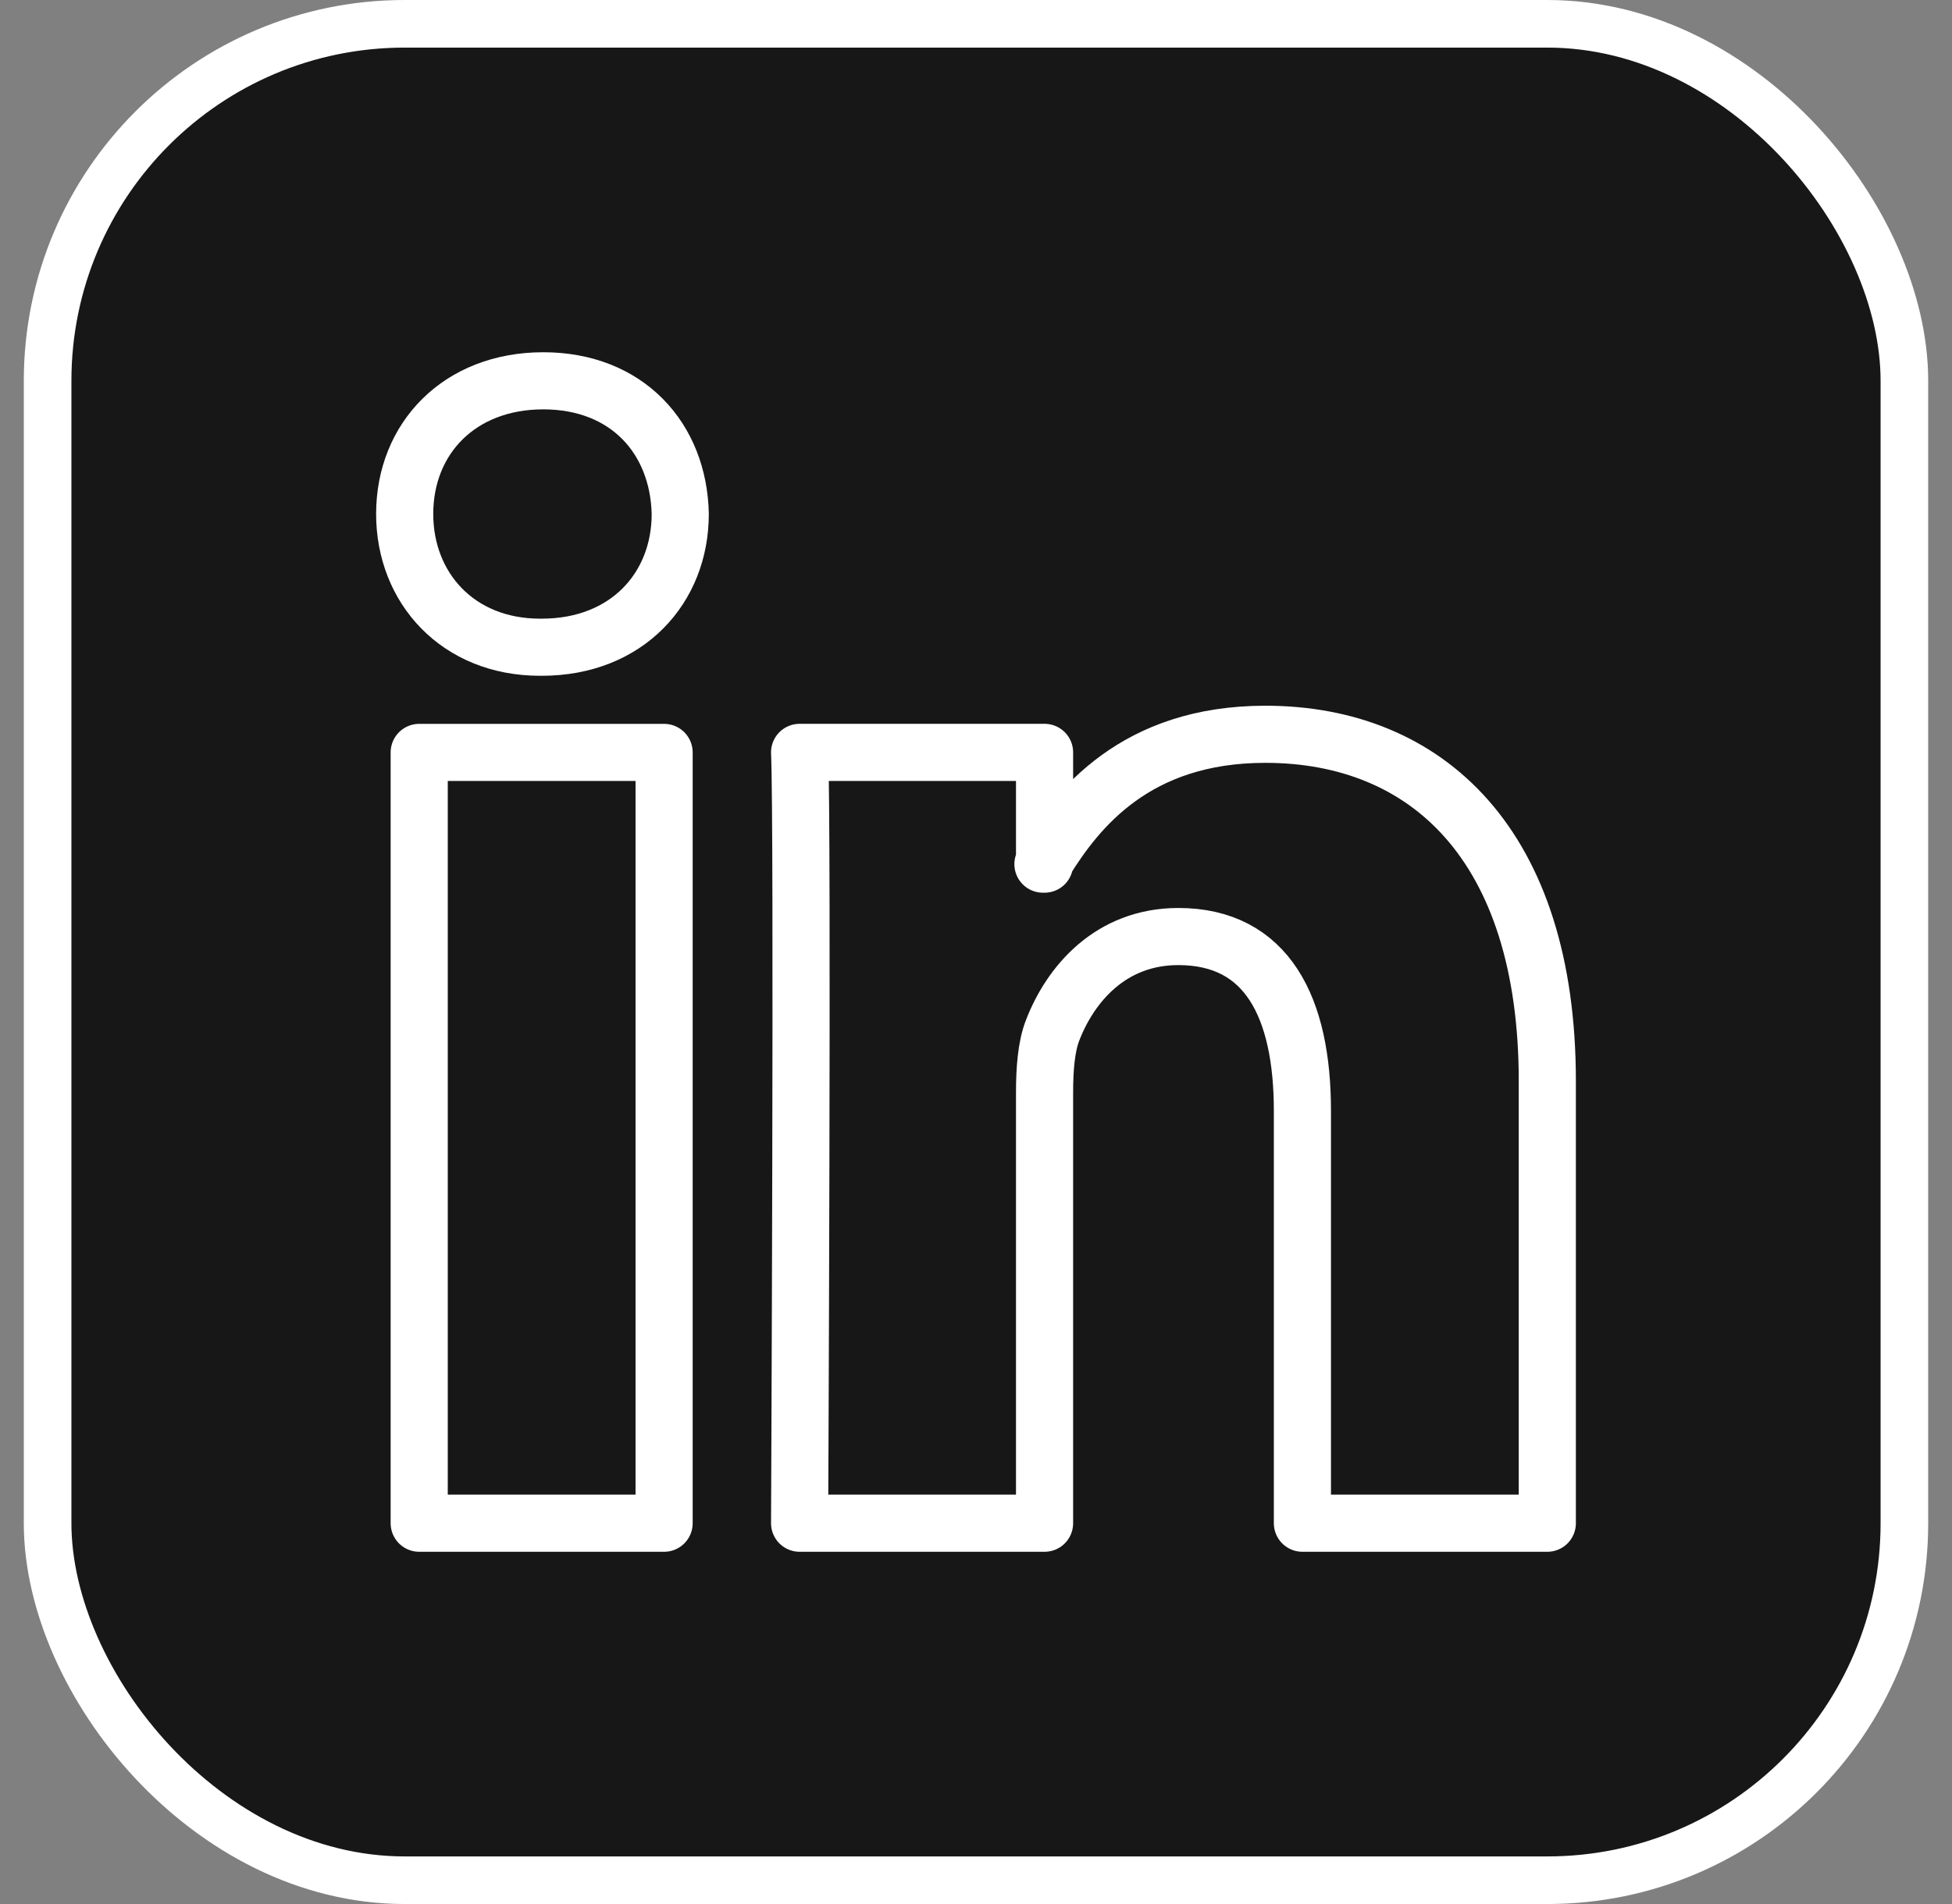 <svg width="41" height="40" viewBox="0 0 41 40" fill="none" xmlns="http://www.w3.org/2000/svg">
<rect x="0" y="0" width="41" height="40" fill="#808080" stroke="none"/>
<rect x="1" y="0.5" width="39" height="39" rx="7.5" fill="#171717"/>
<rect x="1" y="0.5" width="39" height="39" rx="7.5" stroke="white"/>
<path d="M21.94 18.101V15.806H16.795C16.864 17.326 16.795 32 16.795 32H21.94V22.956C21.94 22.471 21.974 21.989 22.11 21.643C22.483 20.676 23.328 19.675 24.75 19.675C26.612 19.675 27.356 21.16 27.356 23.336V32H32.5V22.714C32.5 17.74 29.962 15.426 26.577 15.426C23.844 15.426 22.622 17 21.94 18.101ZM21.94 18.101C21.93 18.119 21.916 18.137 21.906 18.154H21.94V18.101ZM11.411 8C9.652 8 8.5 9.208 8.5 10.797C8.5 12.352 9.618 13.597 11.343 13.597H11.378C13.171 13.597 14.288 12.352 14.288 10.797C14.254 9.208 13.172 8 11.411 8ZM8.805 32H13.949V15.807H8.805V32Z" stroke="white" stroke-width="1.2" stroke-miterlimit="10" stroke-linecap="round" stroke-linejoin="round"/>
</svg>
